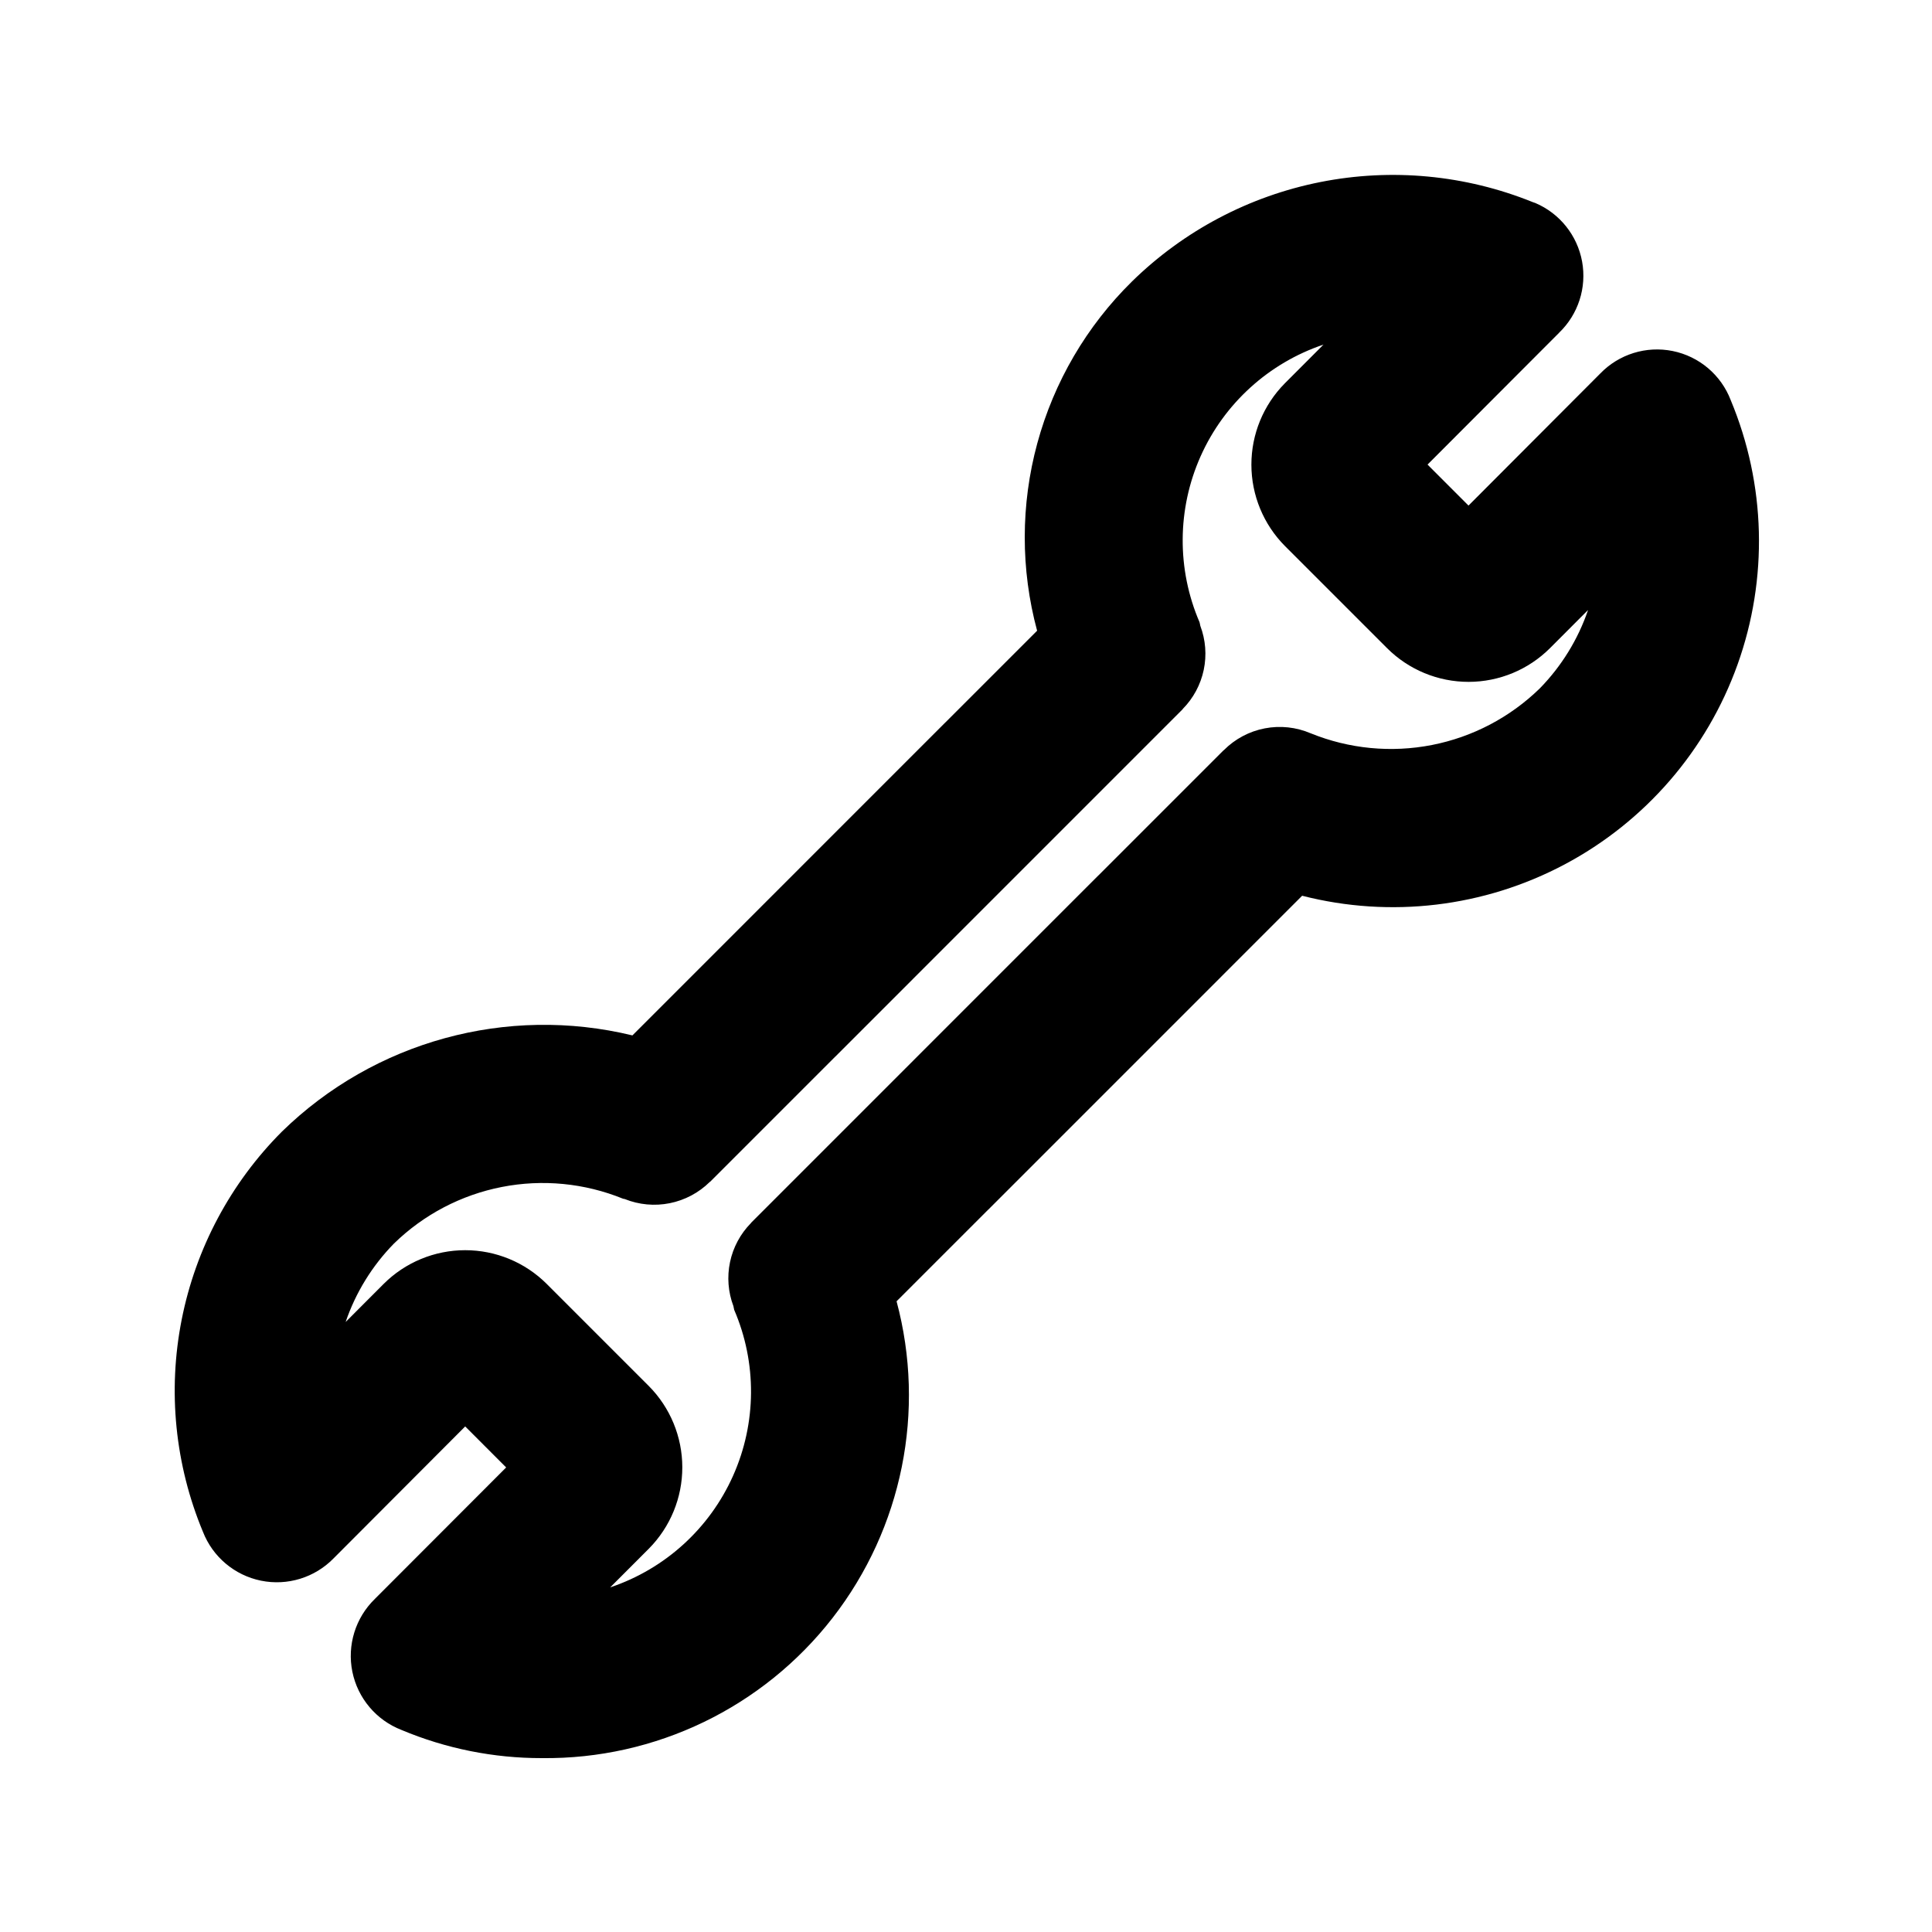 <?xml version="1.0" encoding="UTF-8"?>
<!-- Uploaded to: SVG Repo, www.svgrepo.com, Generator: SVG Repo Mixer Tools -->
<svg fill="#000000" width="800px" height="800px" version="1.1" viewBox="144 144 512 512" xmlns="http://www.w3.org/2000/svg">
 <path d="m568.06 243.01-0.016 0.016-34.875 34.957-10.855-10.863 34.848-34.914v-0.012l-0.004 0.004c5.086-4.875 7.379-11.973 6.113-18.898-1.27-6.926-5.93-12.754-12.41-15.508l-0.211-0.07-0.504-0.172 0.004-0.004c-17.828-7.199-37.363-9.043-56.223-5.305-18.855 3.738-36.211 12.898-49.941 26.355-12.012 11.816-20.672 26.613-25.09 42.875-4.418 16.262-4.438 33.402-0.051 49.676l-24.27 24.273-0.039 0.027-82.941 82.949v-0.004c-33.277-8.07-68.367 1.559-92.867 25.48-13.602 13.621-22.855 30.969-26.582 49.855-3.731 18.883-1.77 38.445 5.637 56.215 2.594 6.648 8.387 11.527 15.383 12.953 6.996 1.426 14.234-0.797 19.227-5.902l0.016-0.016 34.875-34.957 10.855 10.867-34.793 34.84c-5.144 4.996-7.394 12.266-5.969 19.293 1.43 7.031 6.34 12.848 13.027 15.438 11.773 4.941 24.414 7.481 37.184 7.461 30.094 0.348 58.617-13.41 77.074-37.18 18.457-23.773 24.727-54.812 16.938-83.883l24.273-24.273 0.043-0.027 83.164-83.172v-0.004c23.41 5.996 48.219 3.035 69.562-8.301s37.688-30.23 45.832-52.984c8.145-22.754 7.5-47.727-1.805-70.031-2.555-6.691-8.352-11.605-15.367-13.035-7.016-1.43-14.273 0.828-19.242 5.981zm-76.699 95.324-0.004 0.004c-3.84-1.648-8.086-2.106-12.191-1.312-4.102 0.793-7.871 2.801-10.82 5.762l-0.121 0.078-33.098 33.102-0.043 0.027-91.992 92.008-0.094 0.137c-2.793 2.844-4.715 6.426-5.535 10.328-0.82 3.898-0.508 7.953 0.902 11.68 0.074 0.195 0.047 0.418 0.125 0.605l0.07 0.348v0.004c6.059 14.059 5.953 30.012-0.289 43.992-6.242 13.977-18.051 24.703-32.566 29.578l10.254-10.266c5.684-5.742 8.871-13.496 8.859-21.578-0.008-8.078-3.211-15.828-8.91-21.555l-27.039-27.039c-5.738-5.719-13.508-8.926-21.605-8.922-8.102 0.004-15.867 3.219-21.598 8.941l-10.062 10.078h-0.004c2.664-7.797 7.039-14.898 12.809-20.785 7.863-7.668 17.793-12.879 28.574-14.988 10.781-2.113 21.941-1.031 32.117 3.106 0.129 0.055 0.262 0.031 0.391 0.078l0.07 0.016h0.004c3.785 1.52 7.934 1.902 11.934 1.098 4-0.805 7.68-2.758 10.586-5.621l0.152-0.102 33.098-33.102 0.039-0.027 91.996-92.008 0.094-0.137h-0.004c2.797-2.84 4.715-6.426 5.539-10.324 0.82-3.902 0.508-7.953-0.902-11.684-0.074-0.195-0.047-0.418-0.125-0.605l-0.082-0.352c-6.055-14.062-5.949-30.012 0.289-43.992 6.242-13.977 18.051-24.703 32.562-29.582l-10.25 10.266c-5.688 5.742-8.871 13.5-8.859 21.578 0.008 8.078 3.211 15.828 8.91 21.555l27.039 27.039c5.734 5.731 13.504 8.945 21.609 8.941 8.102-0.004 15.871-3.227 21.598-8.961l10.062-10.078v0.004c-2.664 7.793-7.039 14.895-12.805 20.781-7.863 7.664-17.793 12.875-28.57 14.984-10.781 2.113-21.941 1.035-32.117-3.094z"/>
</svg>